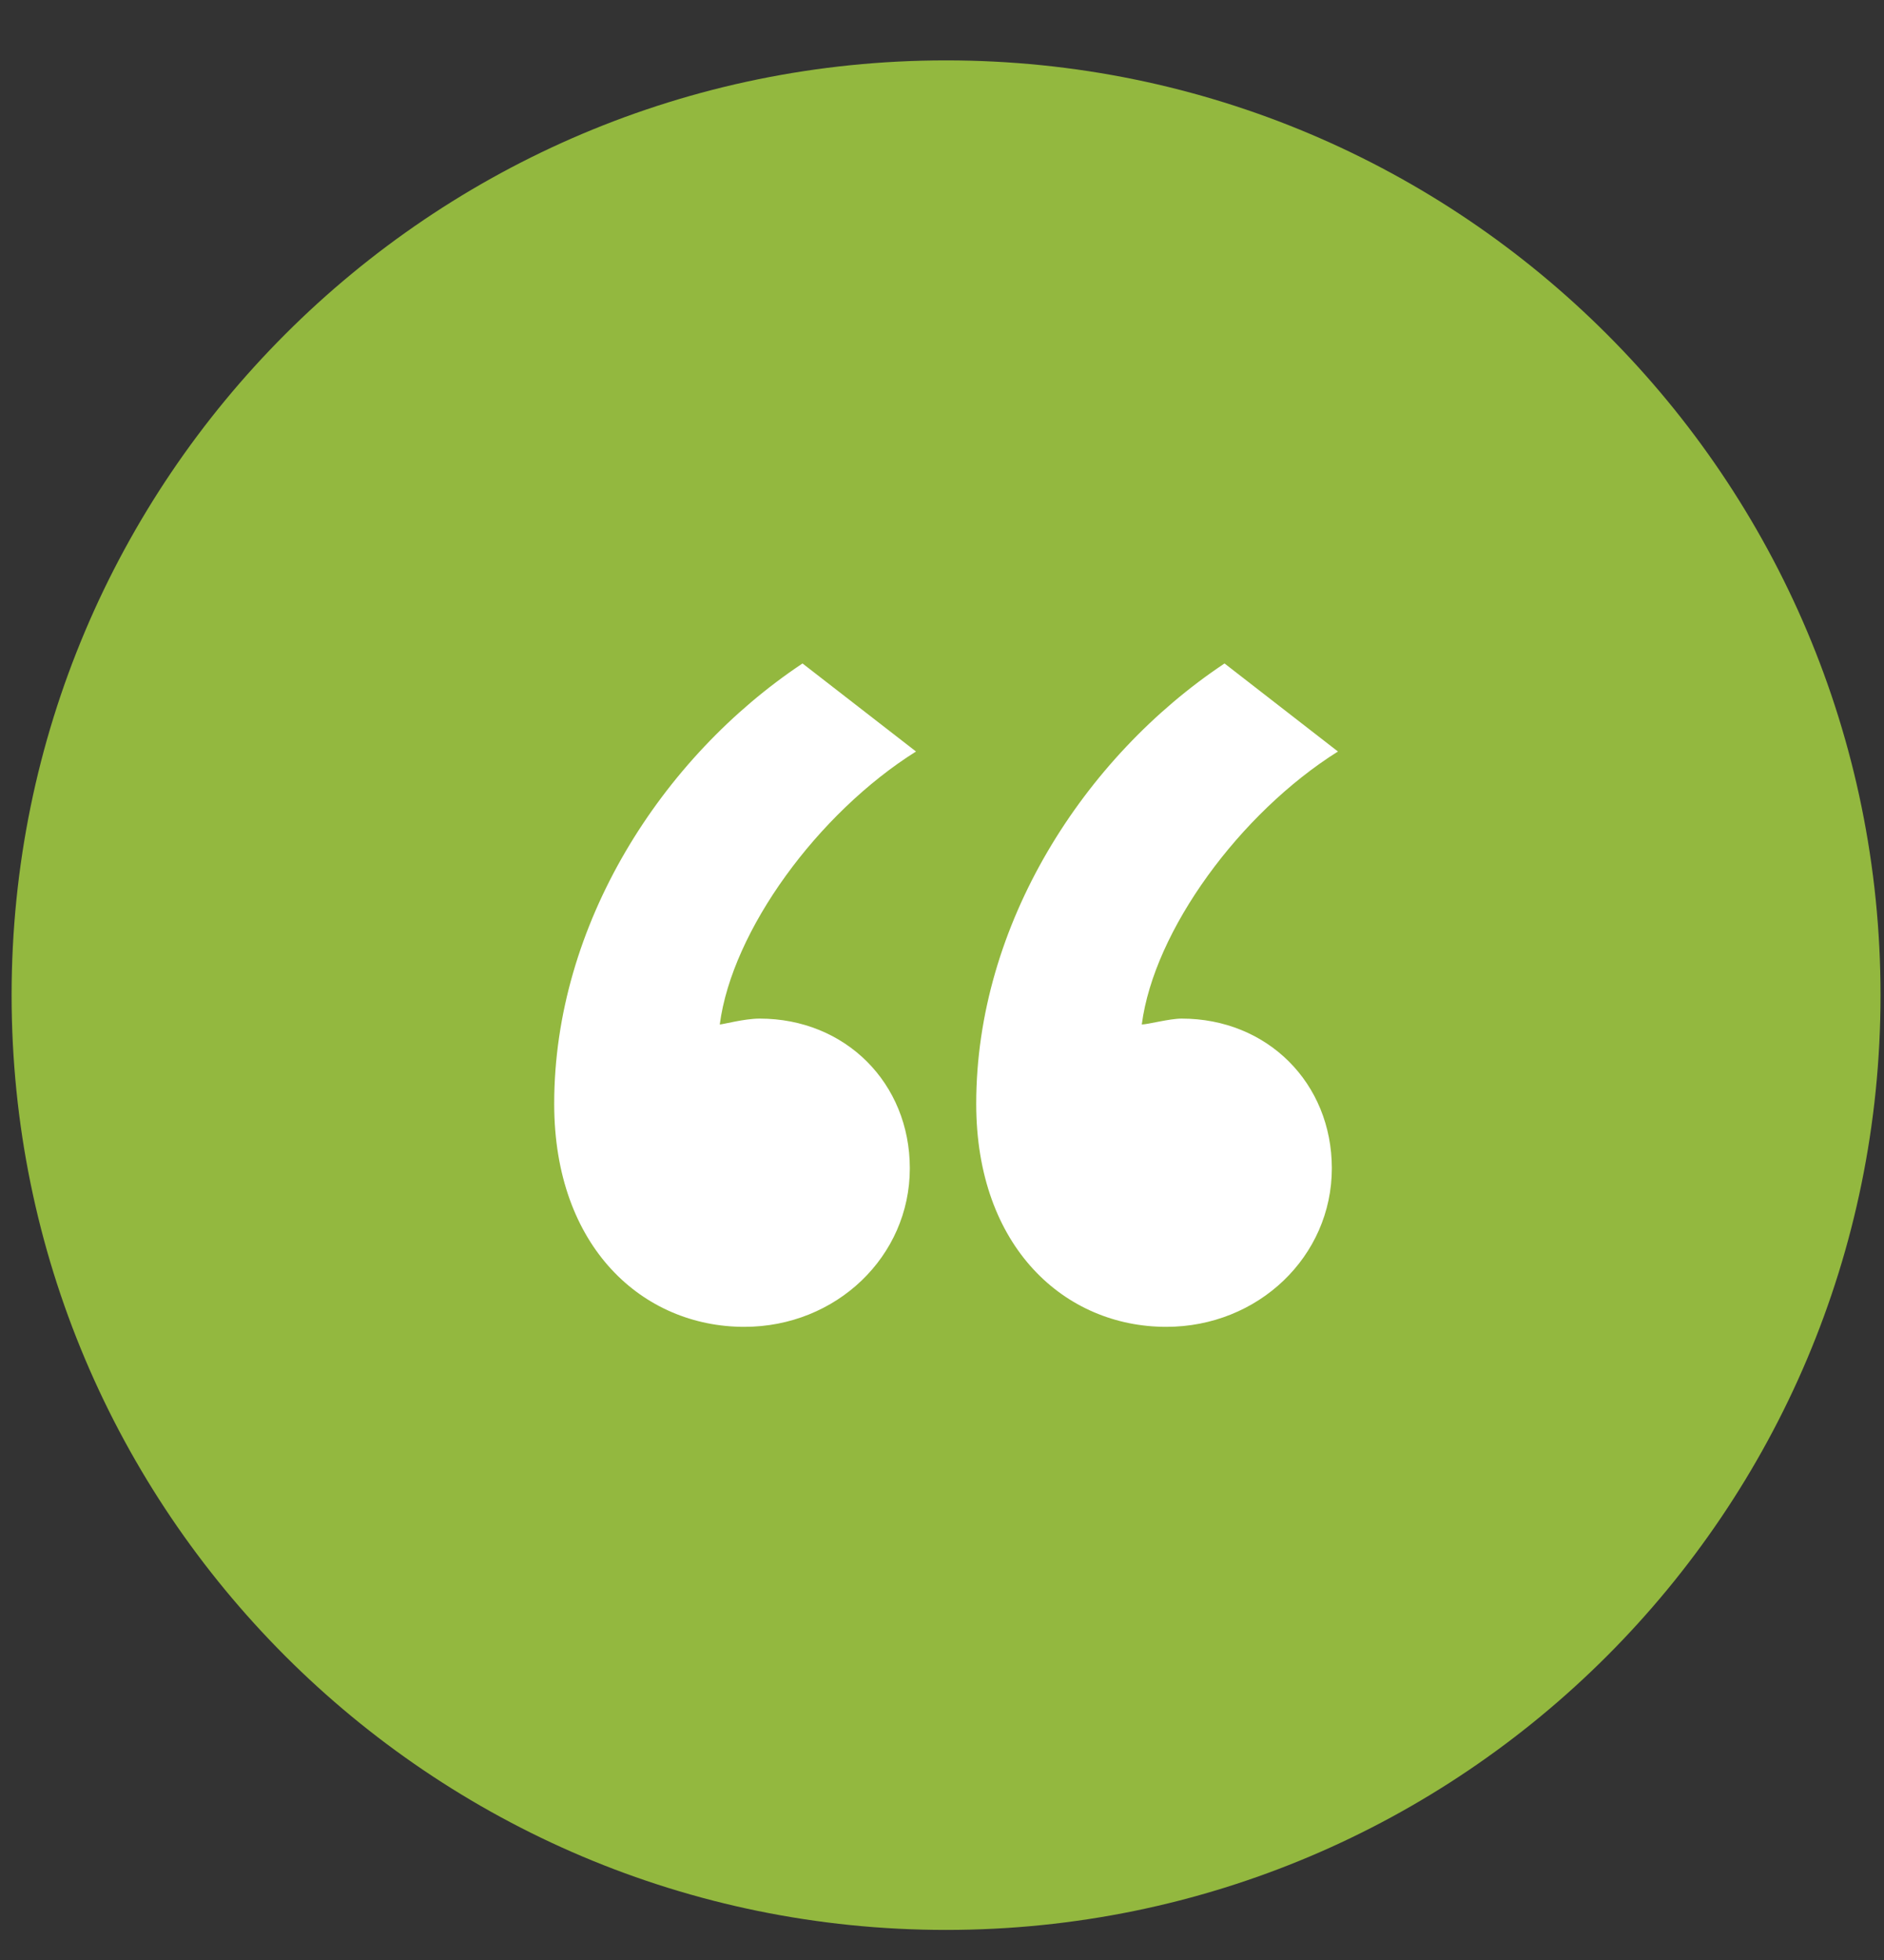 <svg width="25" height="26" viewBox="0 0 25 26" fill="none" xmlns="http://www.w3.org/2000/svg">
<rect x="0" y="0" width="25" height="26" fill="#333333" stroke="none"/>
<path d="M12.554 25.601C19.403 25.601 24.954 20.049 24.954 13.201C24.954 6.352 19.403 0.801 12.554 0.801C5.706 0.801 0.154 6.352 0.154 13.201C0.154 20.049 5.706 25.601 12.554 25.601Z" fill="#93B83F"/>
<path fill-rule="evenodd" clip-rule="evenodd" d="M7.354 14.642C7.354 12.266 8.778 10.047 10.649 8.801L12.155 9.969C10.853 10.787 9.714 12.344 9.551 13.59C9.592 13.59 9.877 13.512 10.08 13.512C11.219 13.512 12.073 14.369 12.073 15.498C12.073 16.666 11.097 17.601 9.877 17.601C8.534 17.601 7.354 16.549 7.354 14.642Z" fill="white"/>
<path fill-rule="evenodd" clip-rule="evenodd" d="M12.954 14.642C12.954 12.266 14.378 10.047 16.249 8.801L17.754 9.969C16.452 10.787 15.313 12.344 15.151 13.59C15.232 13.59 15.517 13.512 15.68 13.512C16.819 13.512 17.673 14.369 17.673 15.498C17.673 16.666 16.697 17.601 15.476 17.601C14.134 17.601 12.954 16.549 12.954 14.642Z" fill="white"/>
</svg>
